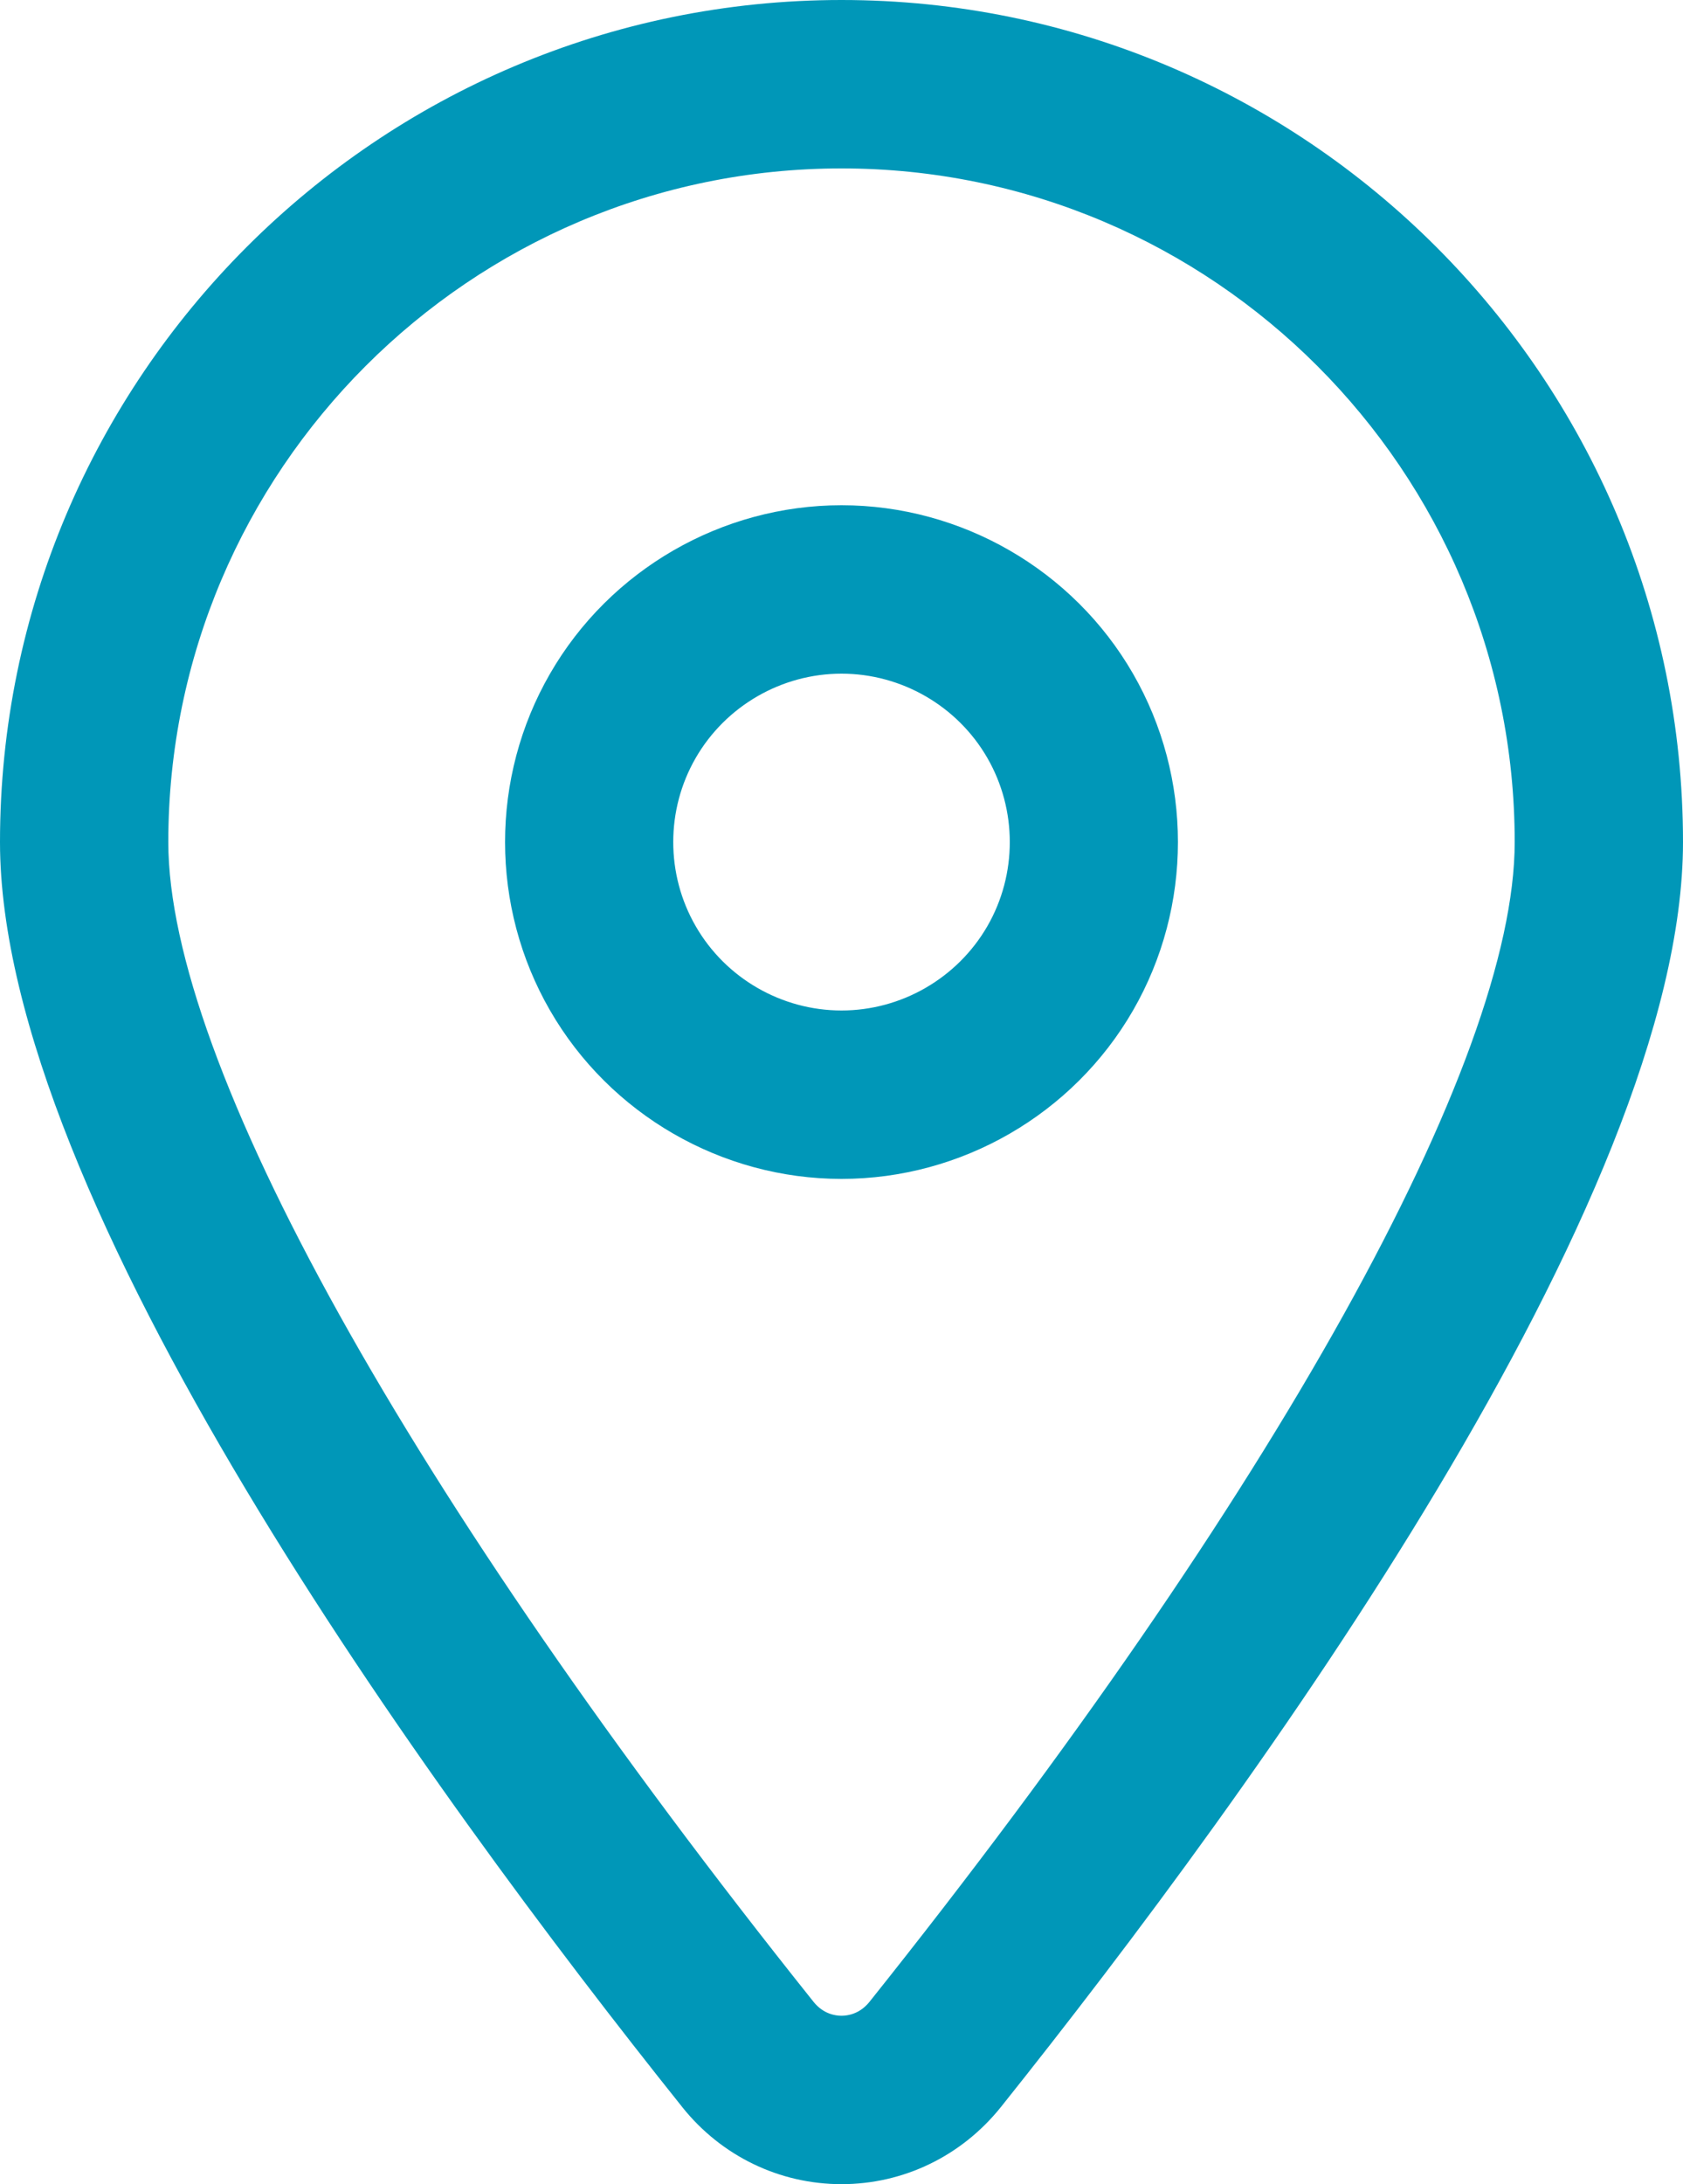 <?xml version="1.0" encoding="UTF-8"?>
<svg xmlns="http://www.w3.org/2000/svg" id="Capa_1" version="1.1" viewBox="0 0 30 38.907">
  <defs>
    <style>
      .st0 {
        fill: #0097b8;
      }
    </style>
  </defs>
  <path class="st0" d="M15,38.907h0c-1.104,0-2.137-.499-2.834-1.367,0,0-.001-.002-.002-.003C7.62,31.853,0,21.367,0,15,0,6.729,6.729,0,15,0s15,6.729,15,15c0,6.364-7.619,16.852-12.161,22.536-.702.873-1.735,1.371-2.839,1.371ZM14.504,35.662c.172.213.384.245.496.245h0c.112,0,.325-.032.498-.247,7.201-9.014,11.502-16.738,11.502-20.66,0-6.617-5.383-12-12-12S3,8.383,3,15c0,3.923,4.3,11.647,11.504,20.662ZM15,21c-2.136,0-4.127-1.149-5.195-3-1.069-1.85-1.07-4.149,0-6h0c1.068-1.851,3.059-3,5.195-3s4.128,1.149,5.196,3,1.068,4.149,0,6-3.059,3-5.196,3ZM15,12c-1.068,0-2.063.575-2.598,1.5h0c-.535.925-.535,2.075,0,3,.534.926,1.53,1.5,2.598,1.5s2.064-.575,2.599-1.5.534-2.075,0-3-1.53-1.5-2.599-1.5ZM11.104,12.75h.01-.01Z"></path>
</svg>
